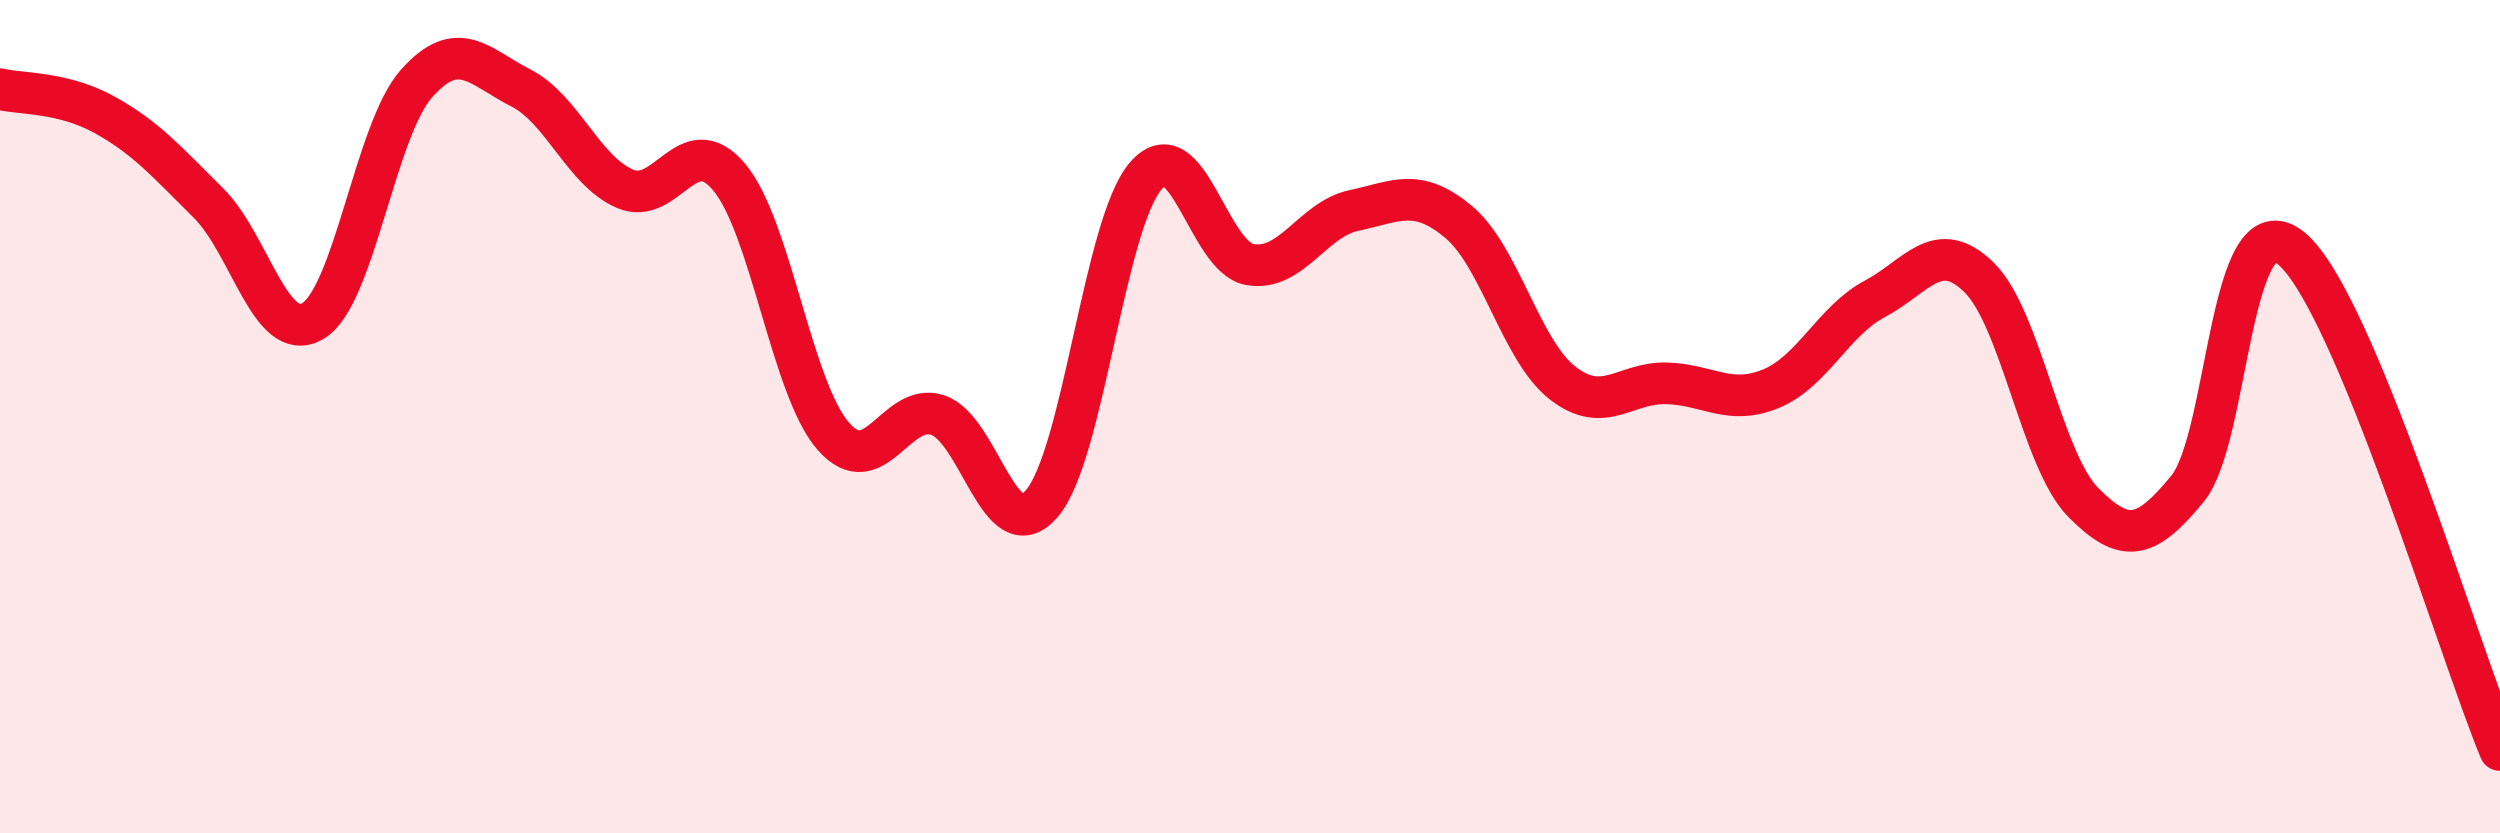 
    <svg width="60" height="20" viewBox="0 0 60 20" xmlns="http://www.w3.org/2000/svg">
      <path
        d="M 0,2.14 C 0.5,2.26 1.5,2.2 2.5,2.75 C 3.5,3.3 4,3.88 5,4.87 C 6,5.86 6.5,8.28 7.5,7.71 C 8.5,7.14 9,3.12 10,2 C 11,0.88 11.5,1.6 12.5,2.11 C 13.5,2.62 14,4.1 15,4.53 C 16,4.96 16.5,3.06 17.5,4.25 C 18.5,5.44 19,9.33 20,10.47 C 21,11.61 21.5,9.64 22.5,9.96 C 23.5,10.28 24,13.24 25,12.09 C 26,10.94 26.5,5.37 27.5,4.22 C 28.5,3.07 29,6.18 30,6.35 C 31,6.52 31.5,5.26 32.5,5.05 C 33.5,4.84 34,4.49 35,5.32 C 36,6.15 36.5,8.41 37.5,9.19 C 38.5,9.97 39,9.17 40,9.2 C 41,9.23 41.5,9.74 42.5,9.33 C 43.5,8.92 44,7.7 45,7.17 C 46,6.64 46.5,5.68 47.5,6.66 C 48.5,7.64 49,11.05 50,12.06 C 51,13.07 51.5,12.95 52.5,11.73 C 53.5,10.51 53.5,4.72 55,5.97 C 56.5,7.22 59,15.59 60,18L60 20L0 20Z"
        fill="#EB0A25"
        opacity="0.1"
        stroke-linecap="round"
        stroke-linejoin="round"
      />
      <path
        d="M 0,2.14 C 0.5,2.26 1.5,2.2 2.5,2.75 C 3.5,3.3 4,3.88 5,4.87 C 6,5.86 6.5,8.28 7.5,7.71 C 8.5,7.14 9,3.12 10,2 C 11,0.88 11.5,1.6 12.5,2.11 C 13.5,2.62 14,4.1 15,4.53 C 16,4.96 16.5,3.06 17.5,4.25 C 18.5,5.44 19,9.33 20,10.47 C 21,11.61 21.5,9.64 22.5,9.96 C 23.5,10.28 24,13.24 25,12.09 C 26,10.94 26.5,5.37 27.5,4.22 C 28.5,3.07 29,6.18 30,6.35 C 31,6.52 31.5,5.26 32.5,5.05 C 33.5,4.84 34,4.49 35,5.32 C 36,6.15 36.5,8.41 37.5,9.19 C 38.5,9.97 39,9.17 40,9.2 C 41,9.23 41.5,9.74 42.5,9.33 C 43.5,8.92 44,7.7 45,7.17 C 46,6.64 46.5,5.68 47.5,6.66 C 48.5,7.64 49,11.05 50,12.06 C 51,13.07 51.5,12.95 52.5,11.73 C 53.5,10.51 53.5,4.72 55,5.97 C 56.5,7.22 59,15.59 60,18"
        stroke="#EB0A25"
        stroke-width="1"
        fill="none"
        stroke-linecap="round"
        stroke-linejoin="round"
      />
    </svg>
  